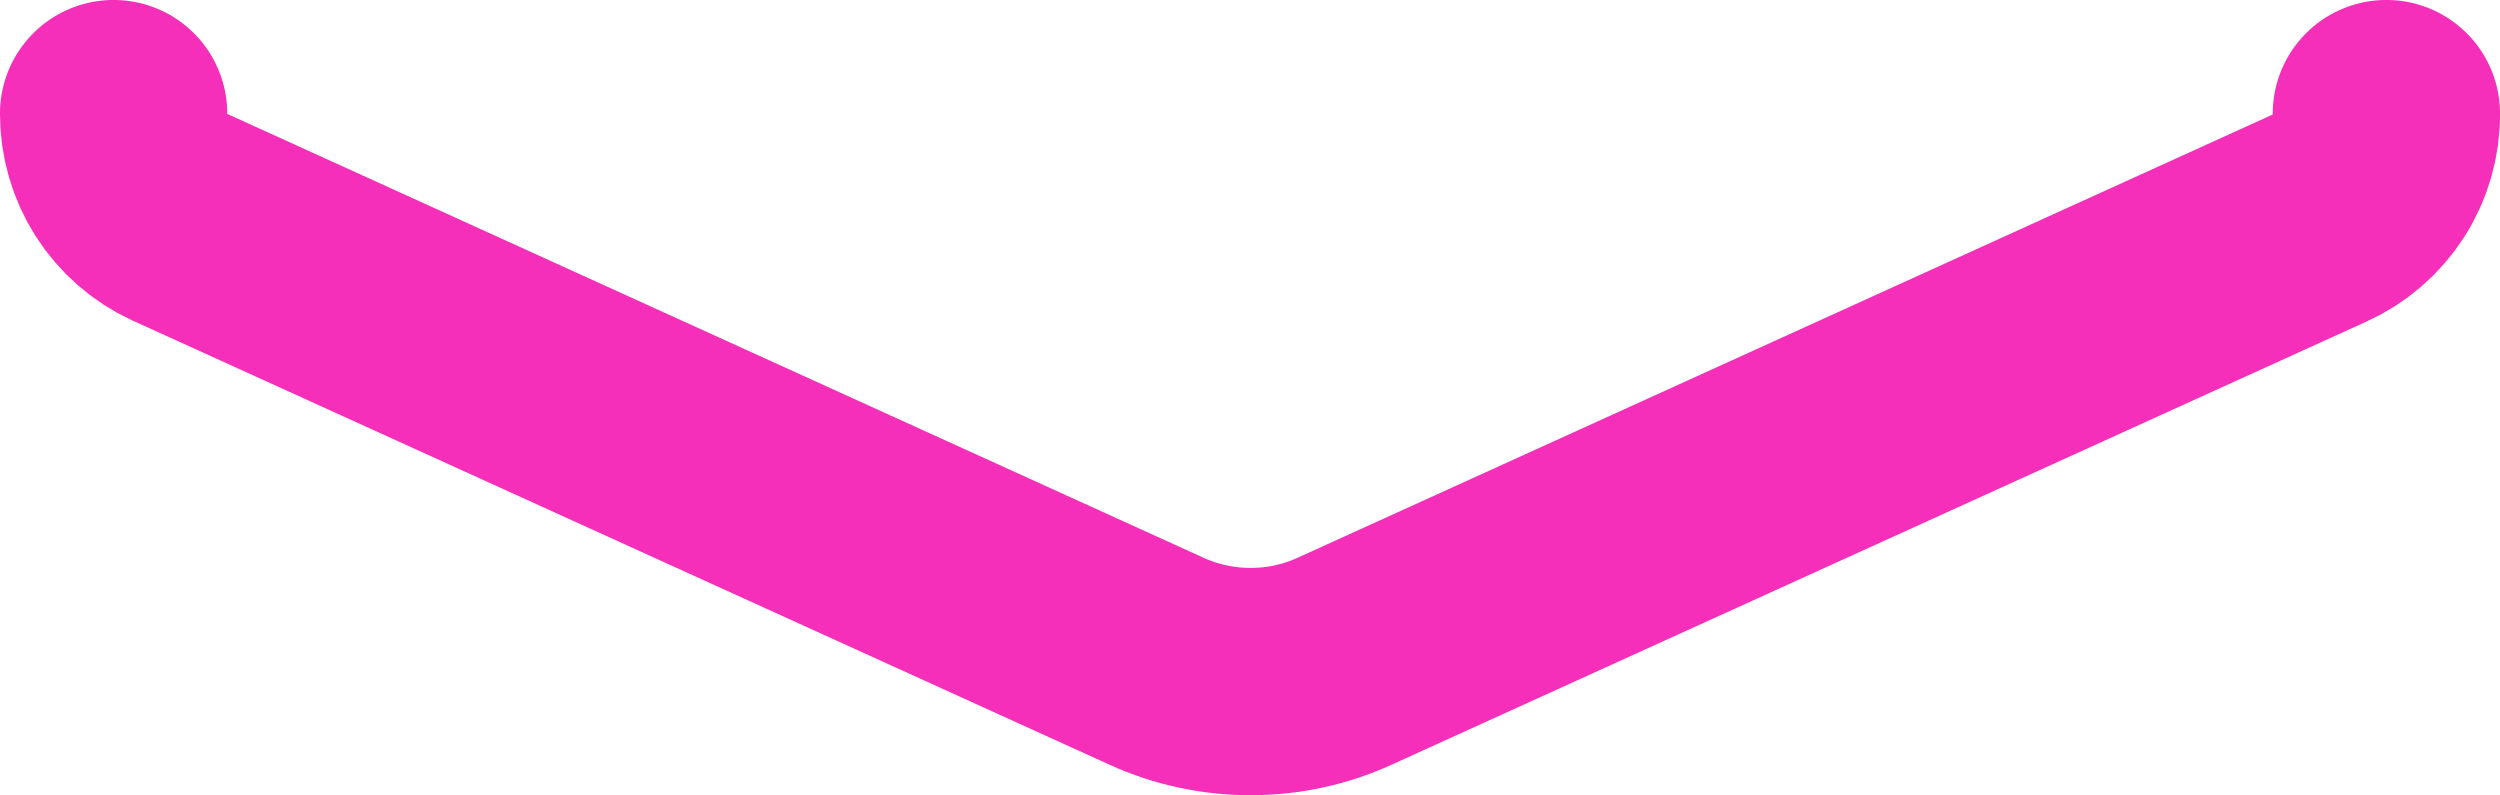 <?xml version="1.0" encoding="utf-8"?>
<svg xmlns="http://www.w3.org/2000/svg" fill="none" height="100%" overflow="visible" preserveAspectRatio="none" style="display: block;" viewBox="0 0 29.333 9.331" width="100%">
<path d="M1.333 1.333C1.333 1.588 1.405 1.838 1.542 2.053C1.679 2.268 1.875 2.44 2.107 2.547L13.573 7.76C13.919 7.917 14.294 7.997 14.673 7.997C15.053 7.997 15.428 7.917 15.773 7.76L27.213 2.56C27.449 2.454 27.649 2.281 27.789 2.064C27.929 1.846 28.002 1.592 28 1.333" id="Vector" stroke="#F62FBB" stroke-linecap="round" stroke-width="2.667"/>
</svg>